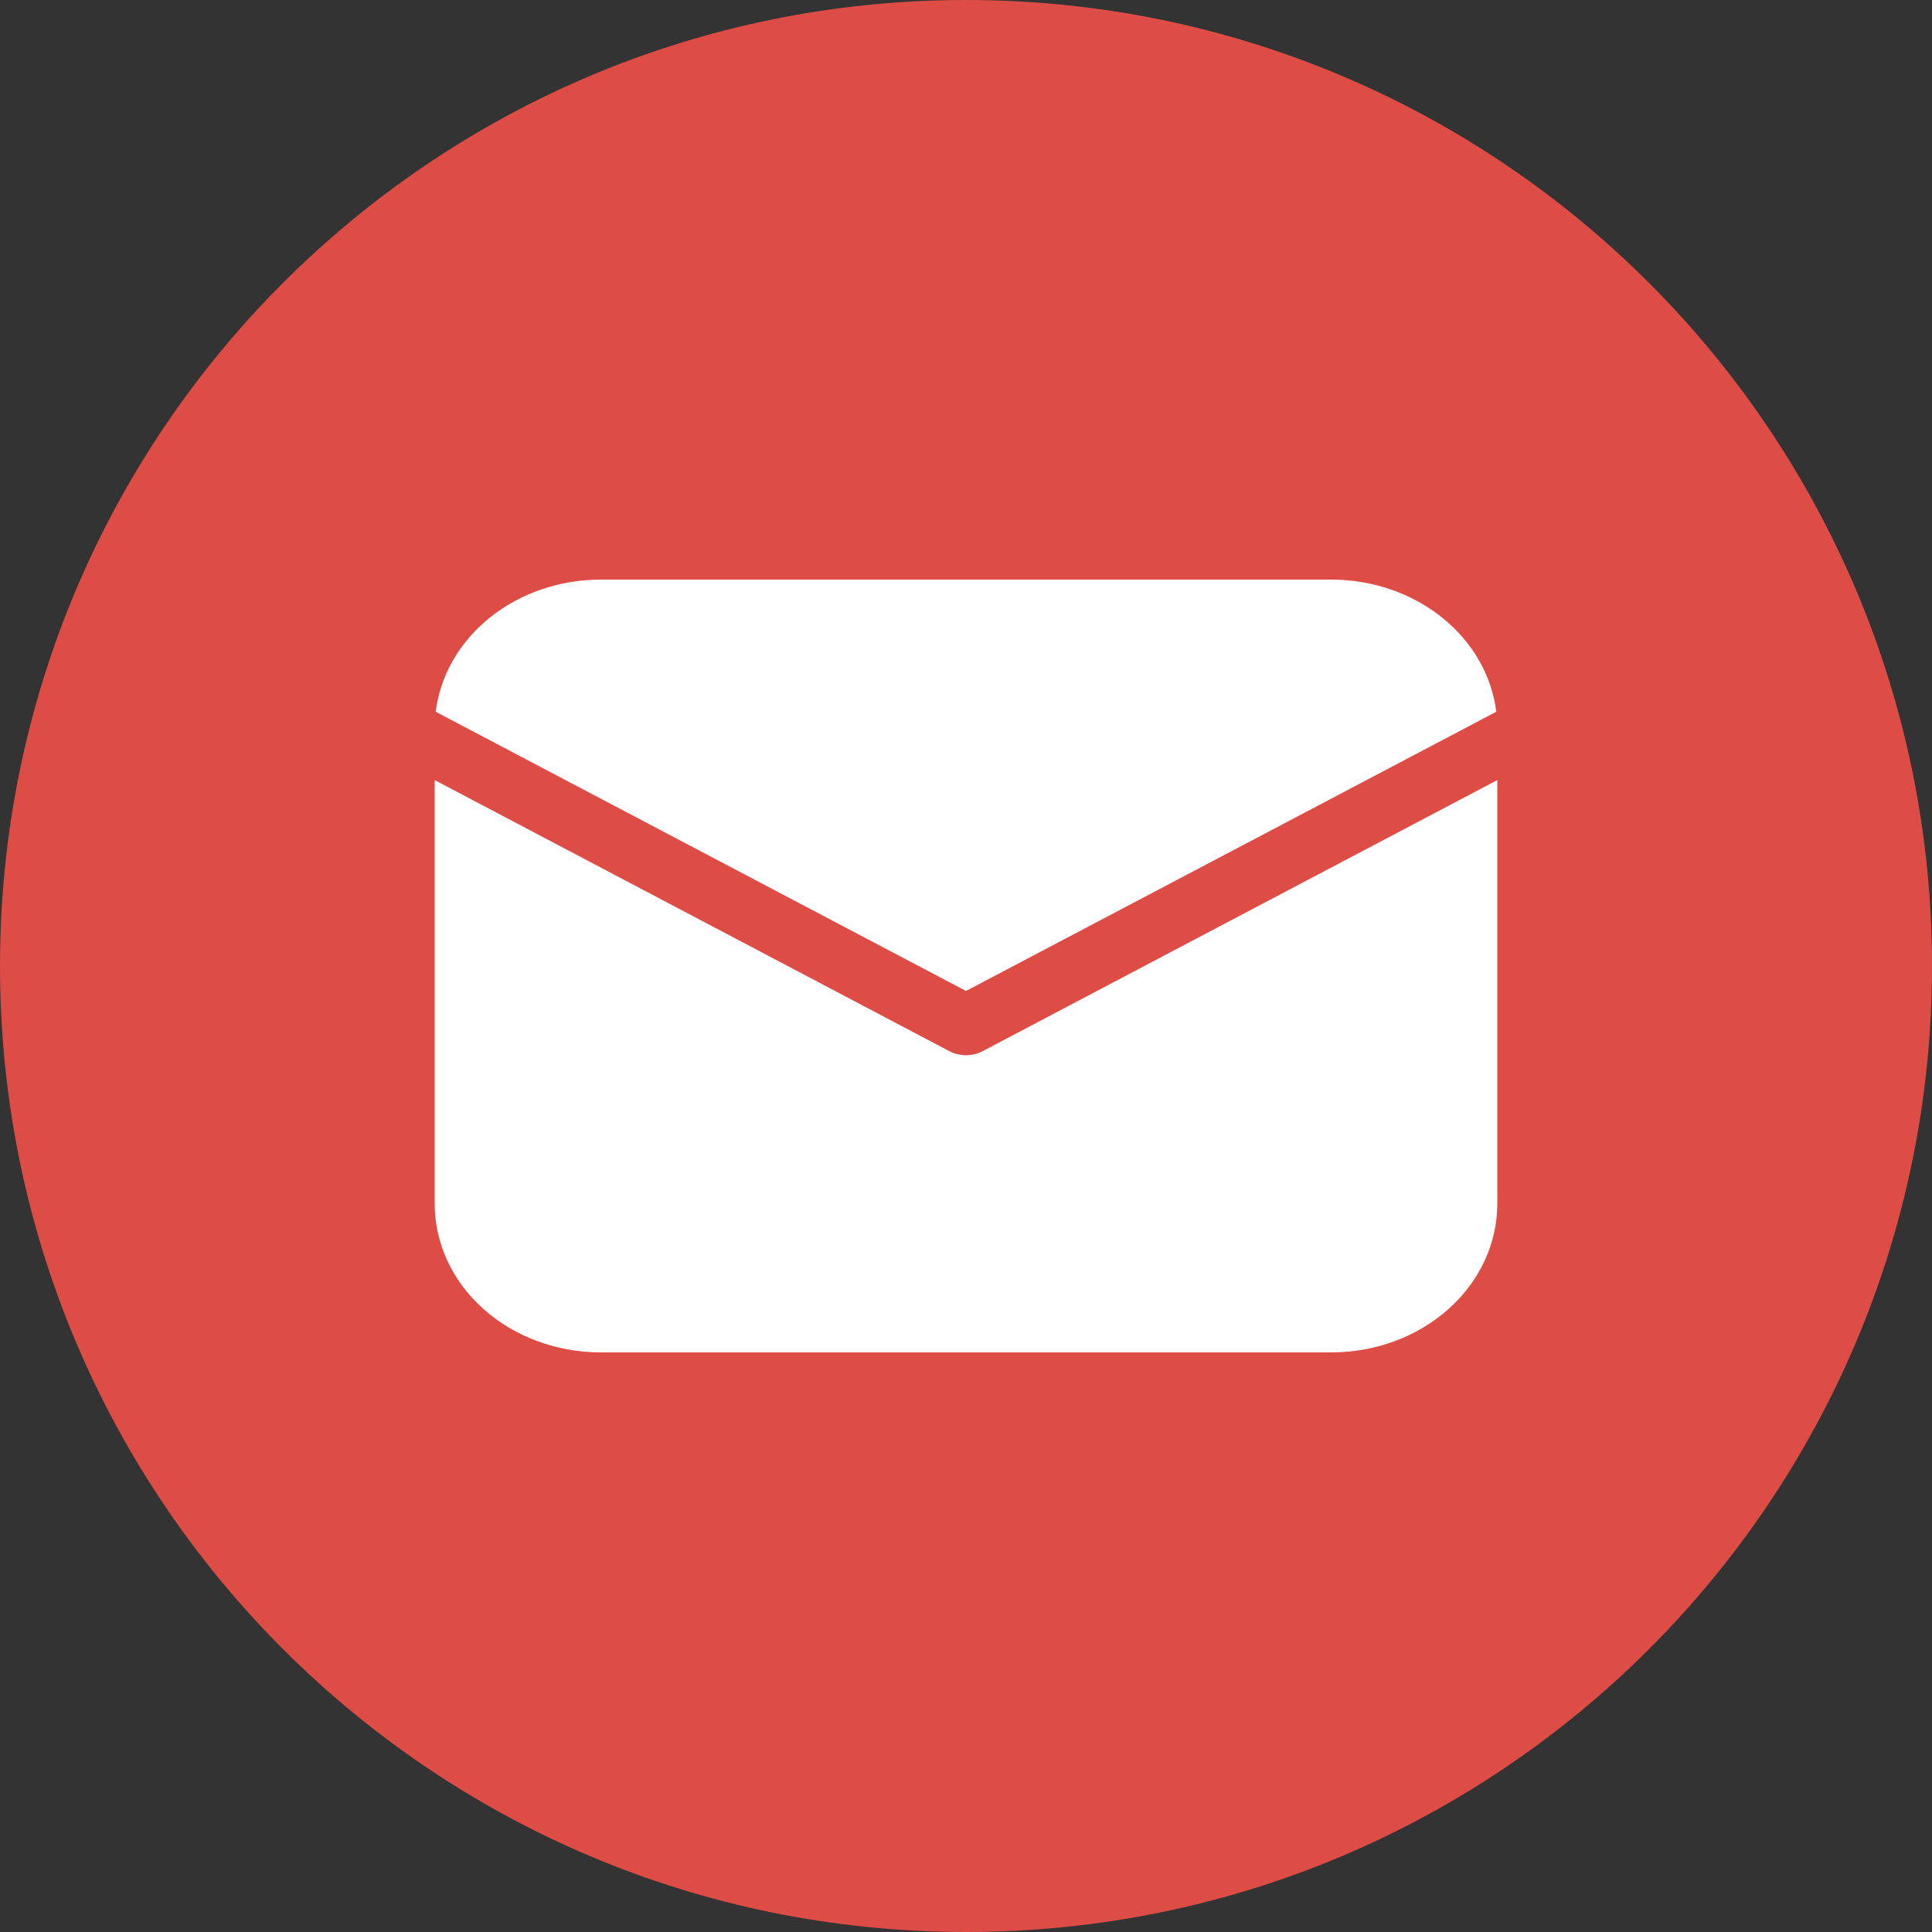 <svg width="40" height="40" viewBox="0 0 40 40" fill="none" xmlns="http://www.w3.org/2000/svg">
<rect x="0" y="0" width="40" height="40" fill="#333333" stroke="none"/>
<path d="M0 20C0 8.954 8.954 0 20 0V0C31.046 0 40 8.954 40 20V20C40 31.046 31.046 40 20 40V40C8.954 40 0 31.046 0 20V20Z" fill="#DD4C45"/>
<path d="M31 16.151V24.923C31 25.739 30.638 26.522 29.993 27.099C29.349 27.676 28.474 28 27.562 28H12.438C11.526 28 10.652 27.676 10.007 27.099C9.362 26.522 9 25.739 9 24.923V16.151L19.651 21.761C19.757 21.817 19.877 21.847 20 21.847C20.123 21.847 20.243 21.817 20.349 21.761L31 16.151ZM27.562 12C28.408 12 29.224 12.279 29.855 12.784C30.485 13.289 30.886 13.984 30.979 14.736L20 20.517L9.021 14.736C9.114 13.984 9.515 13.289 10.145 12.784C10.775 12.279 11.592 12 12.438 12H27.562Z" fill="white"/>
</svg>
